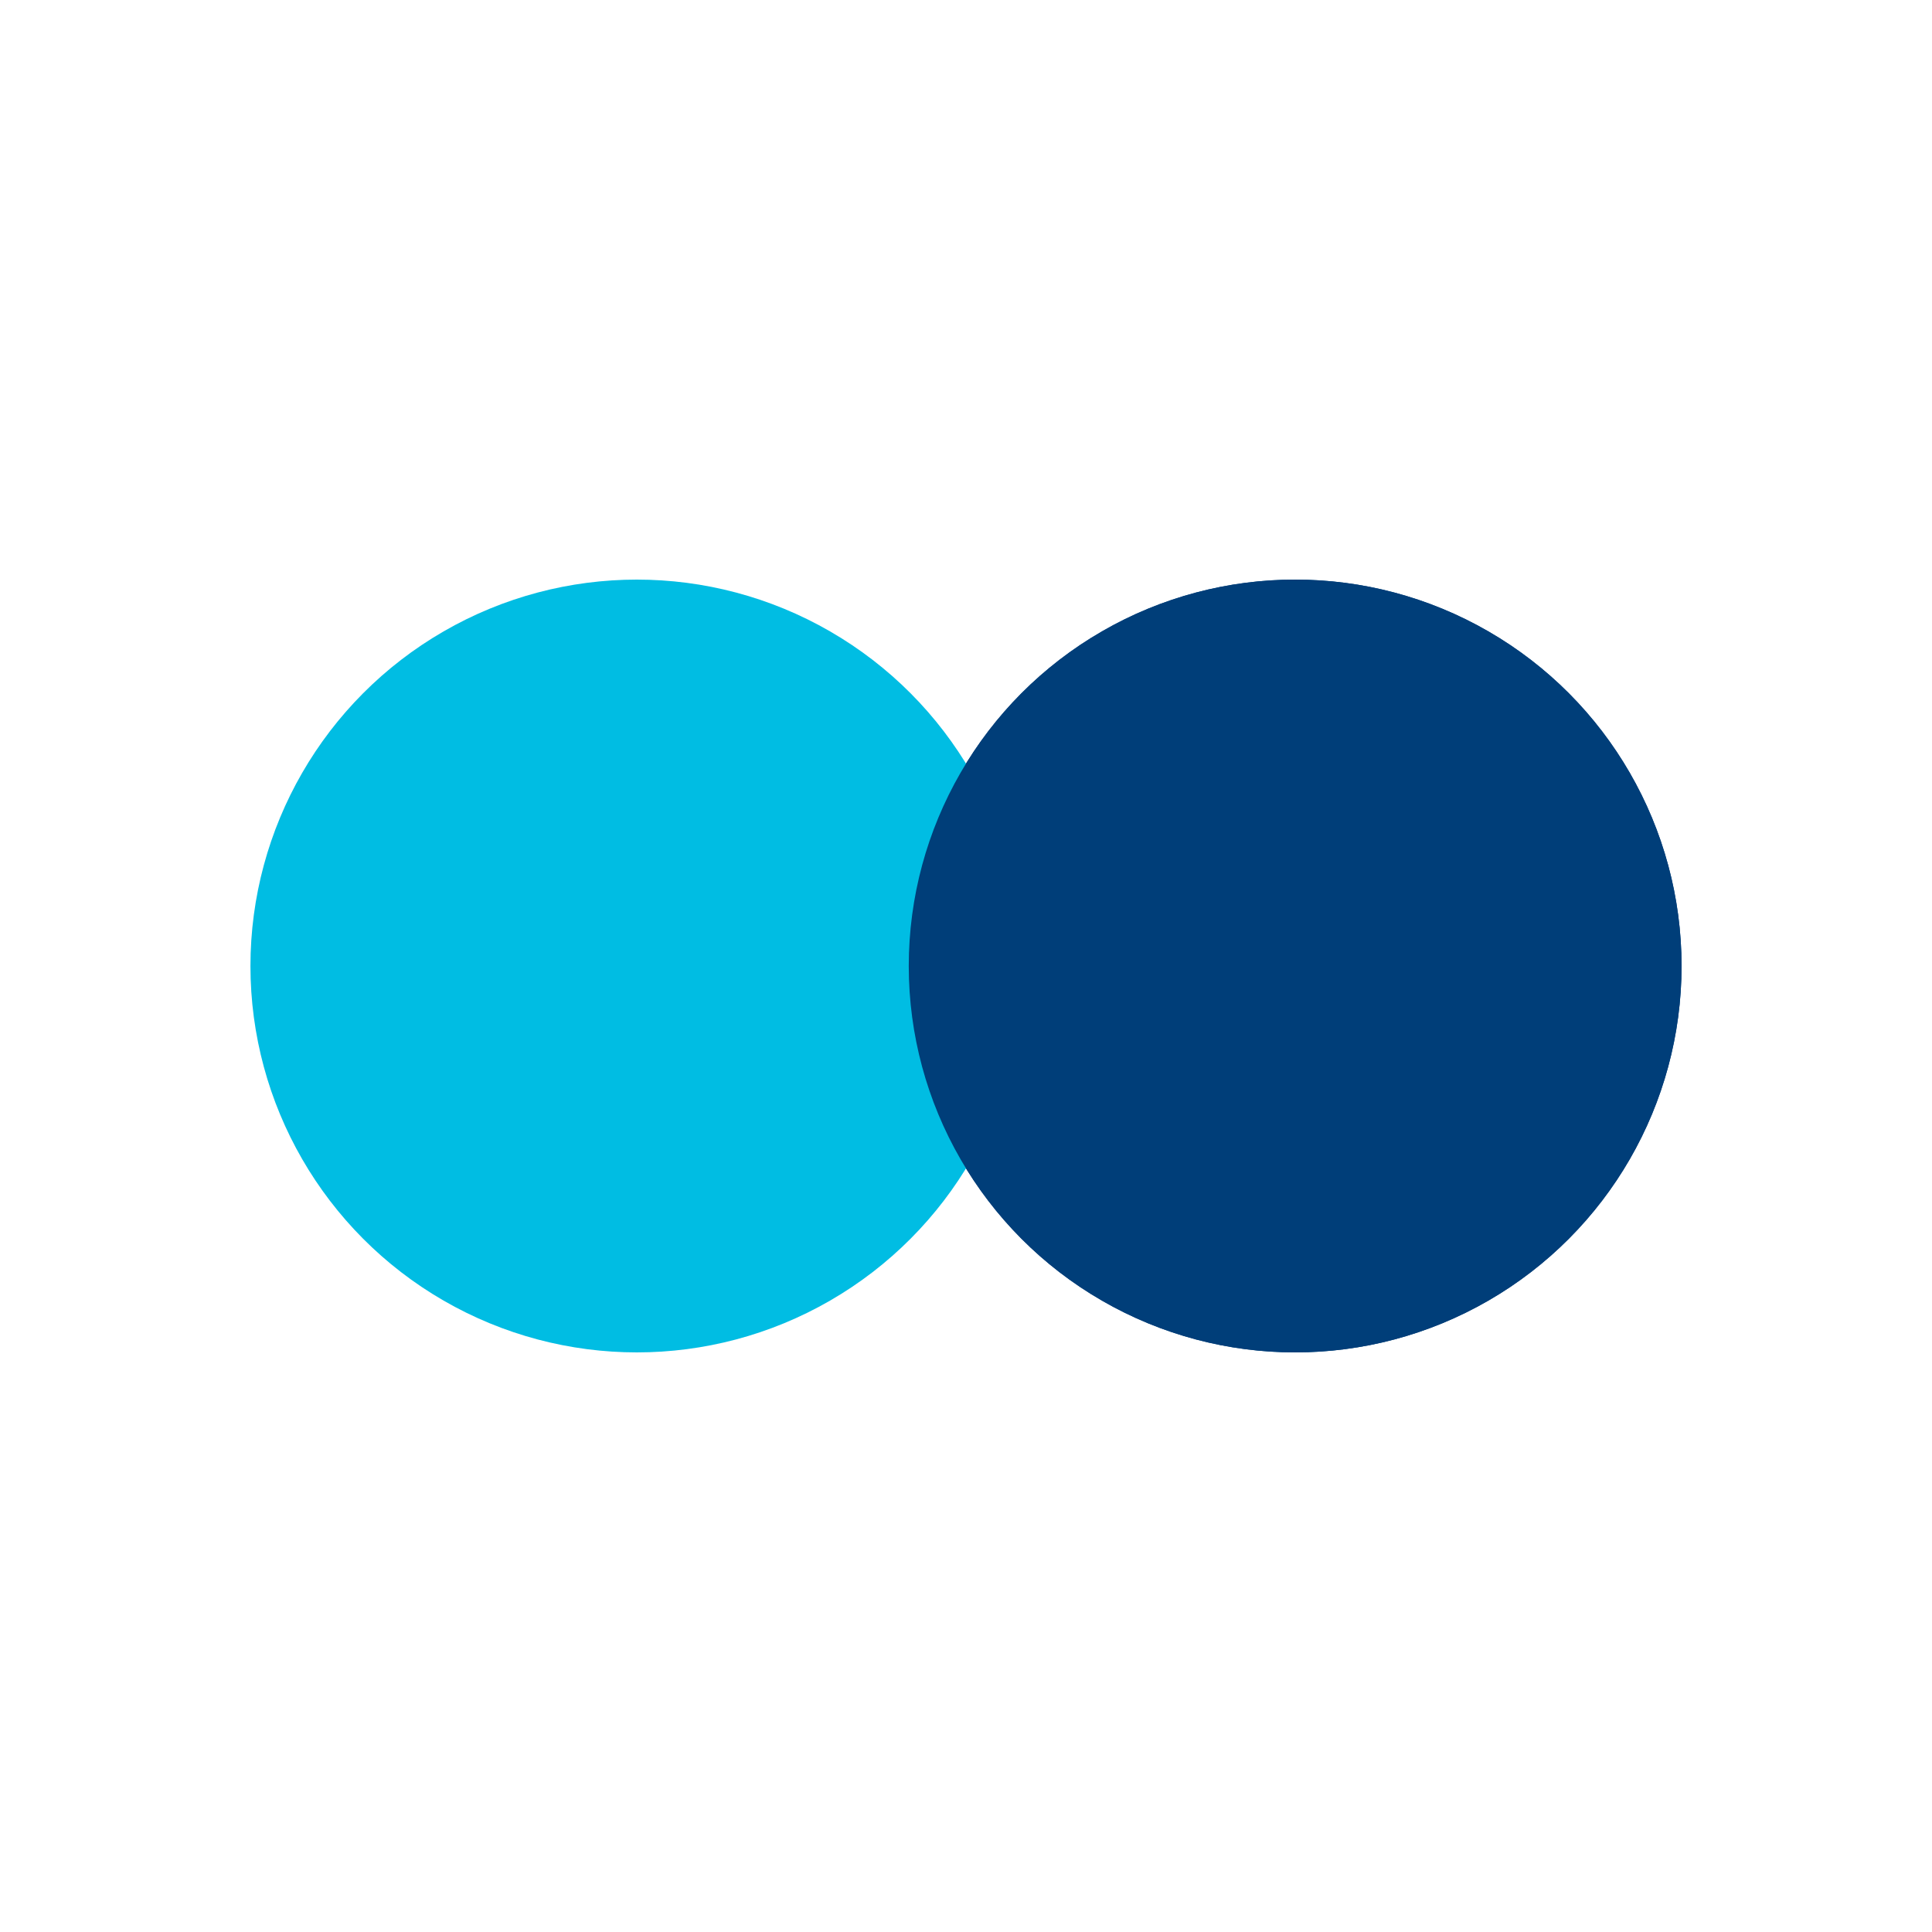 <svg width="200px"  height="200px"  xmlns="http://www.w3.org/2000/svg" viewBox="0 0 100 100" preserveAspectRatio="xMidYMid" class="lds-flickr" style="background: none;"><circle ng-attr-cx="{{config.cx1}}" cy="50" ng-attr-fill="{{config.c1}}" ng-attr-r="{{config.radius}}" cx="67.037" fill="#003e79" r="20"><animate attributeName="cx" calcMode="linear" values="30;70;30" keyTimes="0;0.5;1" dur="0.9" begin="-0.45s" repeatCount="indefinite"></animate></circle><circle ng-attr-cx="{{config.cx2}}" cy="50" ng-attr-fill="{{config.c2}}" ng-attr-r="{{config.radius}}" cx="32.963" fill="#00bde3" r="20"><animate attributeName="cx" calcMode="linear" values="30;70;30" keyTimes="0;0.5;1" dur="0.9" begin="0s" repeatCount="indefinite"></animate></circle><circle ng-attr-cx="{{config.cx1}}" cy="50" ng-attr-fill="{{config.c1}}" ng-attr-r="{{config.radius}}" cx="67.037" fill="#003e79" r="20"><animate attributeName="cx" calcMode="linear" values="30;70;30" keyTimes="0;0.5;1" dur="0.9" begin="-0.45s" repeatCount="indefinite"></animate><animate attributeName="fill-opacity" values="0;0;1;1" calcMode="discrete" keyTimes="0;0.499;0.5;1" ng-attr-dur="{{config.speed}}s" repeatCount="indefinite" dur="0.9s"></animate></circle></svg>